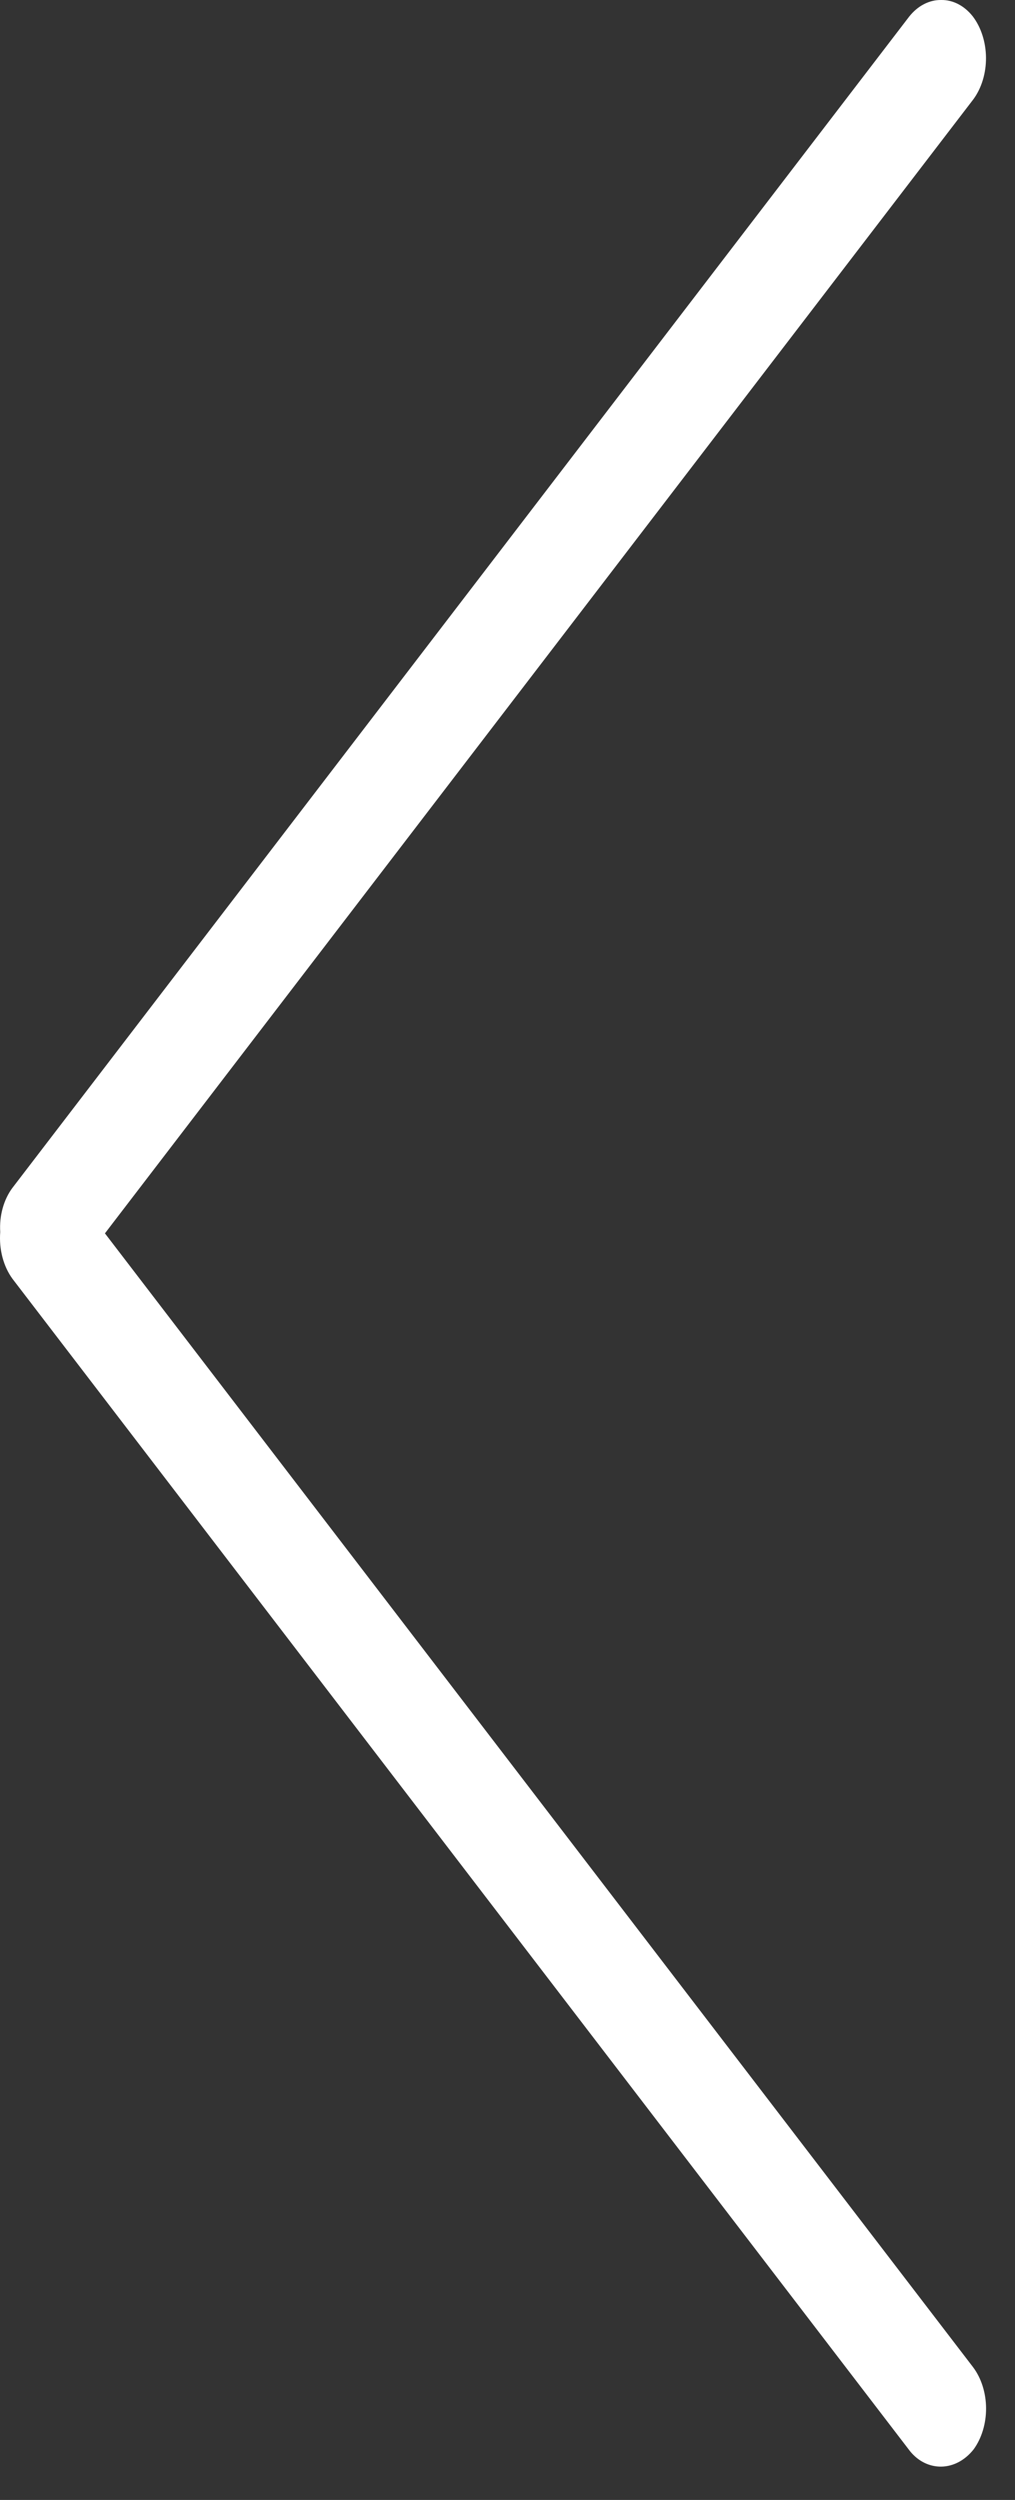 <svg width="26" height="64" viewBox="0 0 26 64" fill="none" xmlns="http://www.w3.org/2000/svg">
<rect x="0" y="0" width="26" height="64" fill="#333333" stroke="none"/>
<path d="M24.925 60.6L2.688 31.575L2.843 31.372L24.935 2.54C25.145 2.253 25.26 1.871 25.257 1.475C25.253 1.079 25.132 0.7 24.918 0.419C24.701 0.145 24.41 -0.005 24.109 0C23.957 -0.002 23.806 0.034 23.665 0.108C23.524 0.181 23.396 0.29 23.287 0.428L0.317 30.412C0.207 30.56 0.122 30.737 0.068 30.932C0.014 31.127 -0.007 31.334 0.006 31.54C-0.011 31.759 0.008 31.98 0.063 32.188C0.118 32.396 0.207 32.586 0.324 32.744L23.312 62.753C23.743 63.283 24.476 63.289 24.939 62.707C25.147 62.422 25.261 62.043 25.259 61.65C25.256 61.256 25.136 60.88 24.925 60.6Z" fill="white"/>
</svg>
